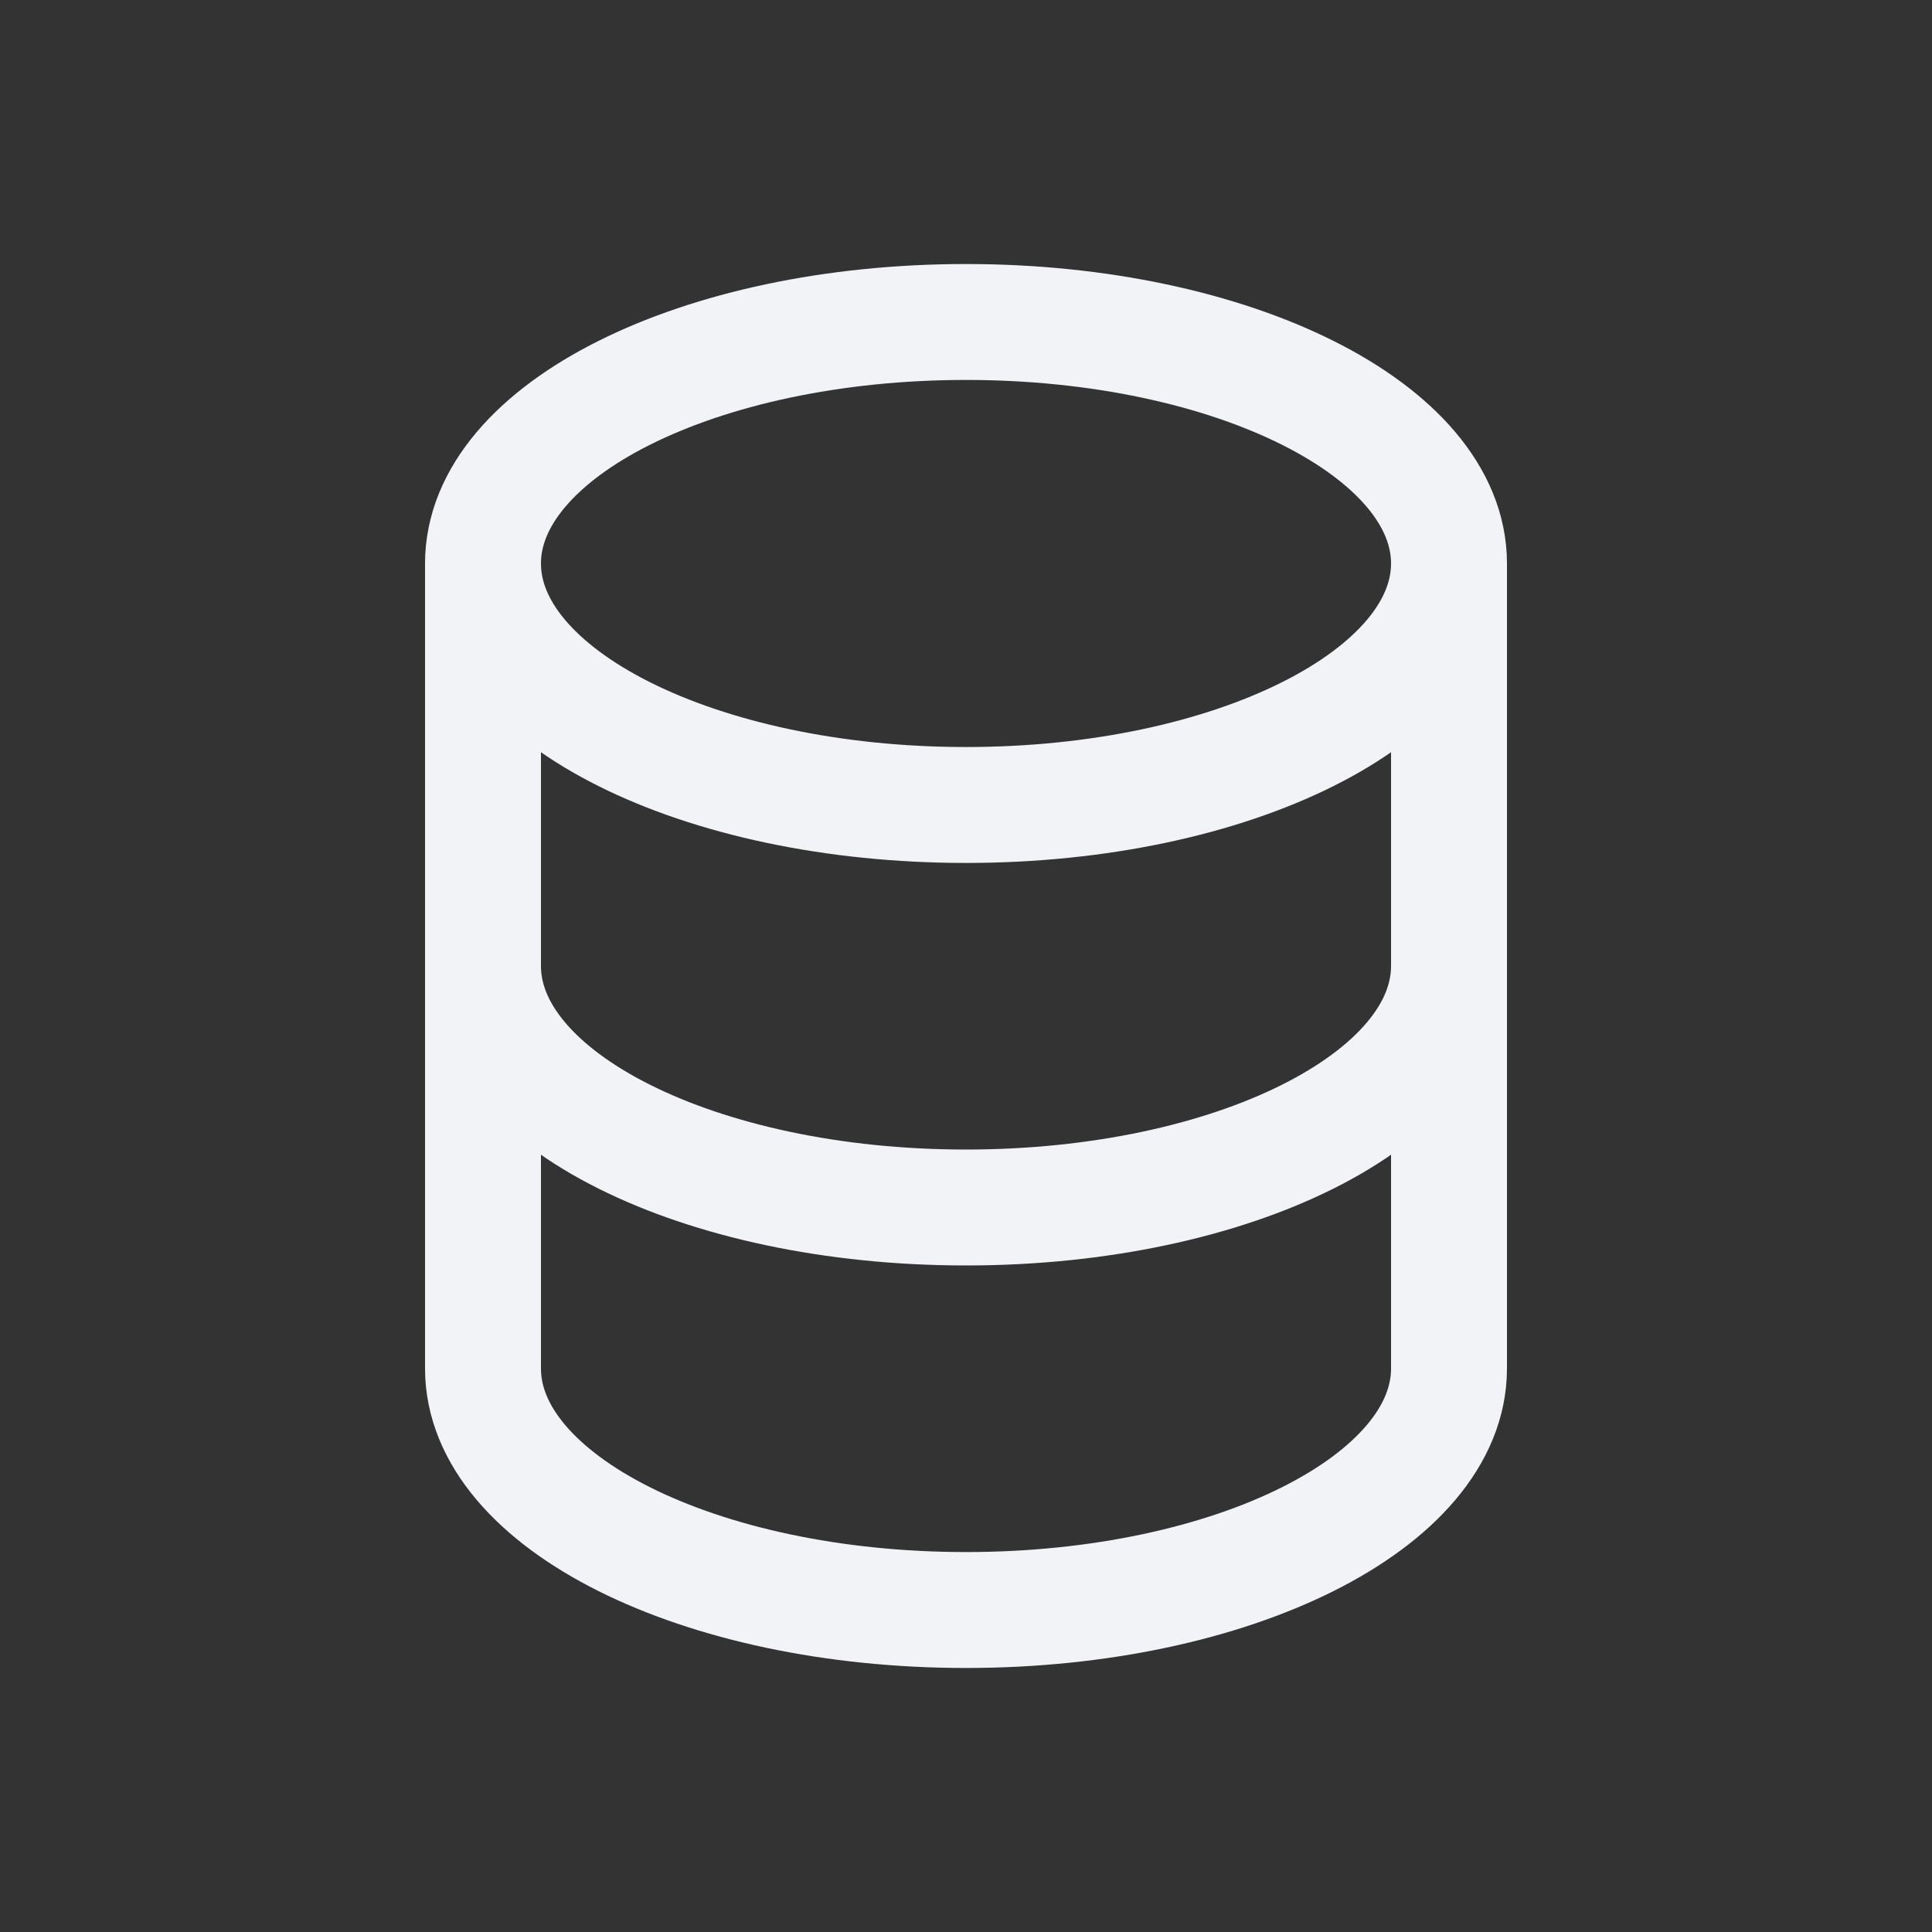 <svg width="50" height="50" viewBox="0 0 50 50" fill="none" xmlns="http://www.w3.org/2000/svg">
<rect x="0" y="0" width="50" height="50" fill="#333333" stroke="none"/>
<path d="M37.5 25V35.417C37.5 38.868 31.904 41.667 25 41.667C18.096 41.667 12.5 38.868 12.5 35.417V25M37.5 25V14.583M37.5 25C37.5 28.452 31.904 31.25 25 31.25C18.096 31.25 12.5 28.452 12.5 25M12.5 25V14.583M37.5 14.583C37.5 11.132 31.904 8.333 25 8.333C18.096 8.333 12.5 11.132 12.5 14.583M37.5 14.583C37.5 18.035 31.904 20.833 25 20.833C18.096 20.833 12.5 18.035 12.5 14.583" stroke="#F1F3F7" stroke-width="3" stroke-linecap="round" stroke-linejoin="round"/>
</svg>
